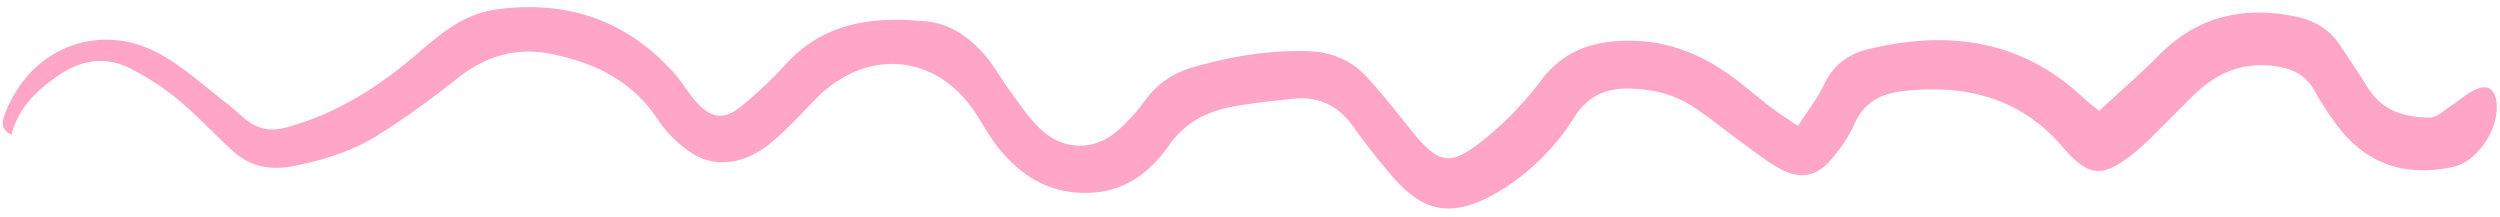 <?xml version="1.0" encoding="UTF-8" standalone="no"?><svg xmlns="http://www.w3.org/2000/svg" xmlns:xlink="http://www.w3.org/1999/xlink" data-name="Layer 1" fill="#ffa5c6" height="115.5" preserveAspectRatio="xMidYMid meet" version="1" viewBox="84.4 192.6 1331.4 115.5" width="1331.4" zoomAndPan="magnify"><g id="change1_1"><path d="M90.45,264.42c-6.06-3.23-5-7.15-3.26-11.57,13.41-35.07,50.78-49.54,83.26-31,12.46,7.09,23.29,17,34.77,25.81,3.82,2.93,7.18,6.47,11.05,9.31,5.94,4.35,12.27,5.66,19.83,3.68,27.46-7.22,50.52-22.08,71.61-40.37,12.07-10.46,24.34-20.36,40.8-22.61,37.37-5.11,69.34,5.35,94.78,33.72,4.37,4.88,7.63,10.76,12,15.6,8,8.8,14.69,9.65,24,2.11a226.57,226.57,0,0,0,23.86-22.61c20.69-22.44,47.32-25.3,75.1-22.43,12.92,1.33,23.63,9.25,31.89,19.41,4.69,5.76,8.28,12.4,12.71,18.39,4.94,6.67,9.63,13.72,15.58,19.39,12.71,12.11,29.7,11.82,42.44-.17a97.42,97.42,0,0,0,13.14-14.7c6.68-9.49,15.68-15.17,26.57-18.23,19.51-5.47,39.29-8.86,59.71-8.34,12.58.32,23.39,4.52,31.78,13.54,8.64,9.28,16.4,19.4,24.41,29.27,13.88,17.08,20,18.72,37,5.22a172.53,172.53,0,0,0,31.11-31.75c11-14.88,24.71-20.75,42.58-21.69,22.77-1.19,42.24,6.19,60.07,19.29,7.06,5.18,13.64,11,20.61,16.34,4.07,3.11,8.45,5.8,14.09,9.64,5.12-8,10.31-14.55,13.78-21.91,4.94-10.47,12.85-16.37,23.7-19,42.69-10.31,81.8-5,115,26.38,2.2,2.09,4.7,3.87,7.89,6.47,10.76-10,21.74-19.34,31.83-29.6,20.37-20.7,44.83-26.2,72.45-20.7,9.72,1.93,18.12,6.53,23.8,15.07,5.11,7.67,10.28,15.3,15.15,23.11,7.63,12.24,19.73,15.68,32.79,15.73,4,0,8-4.18,11.92-6.65,4.33-2.75,8.2-6.46,12.83-8.42,6.36-2.69,9.84-.13,10.81,6.61,1.93,13.42-9.51,31.7-22.82,34.65-23.17,5.15-43.73,0-59.41-18.69a150.52,150.52,0,0,1-14.64-21.84c-5.43-9.42-13.35-12.43-23.84-13.35-16.38-1.43-29.12,4.72-40.32,15.57-7.58,7.33-14.91,14.92-22.43,22.32a121.39,121.39,0,0,1-9.73,8.84c-16.53,13.09-23.87,12.88-37.76-3.31-22.86-26.67-52.23-33.6-85.42-29.8-11.47,1.31-20.59,6.11-25.63,17.69-2.94,6.73-7.45,13-12.2,18.65-7.29,8.7-15.8,10.76-26,5.64-7.73-3.9-14.61-9.56-21.71-14.66-8.89-6.39-17.3-13.51-26.49-19.41-10.15-6.51-21.64-9.11-33.8-9.31-12.53-.2-22,4.44-28.72,15.11A122.73,122.73,0,0,1,889.72,290a101.2,101.2,0,0,1-11.17,6.92c-21.26,11.09-35.61,8.76-51.61-9.17a354.65,354.65,0,0,1-22-27.93c-8-11-18.32-16.11-31.74-14.64-10.88,1.18-21.81,2.24-32.55,4.26C727,252,715.58,257.81,707,270c-9.77,13.89-22.78,24.23-41.19,25.22C644.52,296.4,628.54,287,615.83,271c-4.07-5.14-7.38-10.9-10.84-16.5-20.57-33.28-58.79-37.27-86.35-9-7.65,7.84-15.07,16-23.43,23-13.8,11.59-30,13.88-42.52,5.56a63.15,63.15,0,0,1-17.63-17.34c-13.51-20.63-33-30.36-56.32-35.24-19.69-4.12-36,1.08-51.43,13.34a449.79,449.79,0,0,1-41.68,29.8c-13.82,8.63-29.39,13.41-45.5,16.51-12.17,2.35-22.76,0-31.81-8.18-9.74-8.85-18.68-18.63-28.78-27a142.86,142.86,0,0,0-25.09-16.58c-13.15-6.88-26.2-5.24-38.53,3.15C104.19,240.47,94.23,249.82,90.45,264.42Z" fill="inherit"/></g></svg>